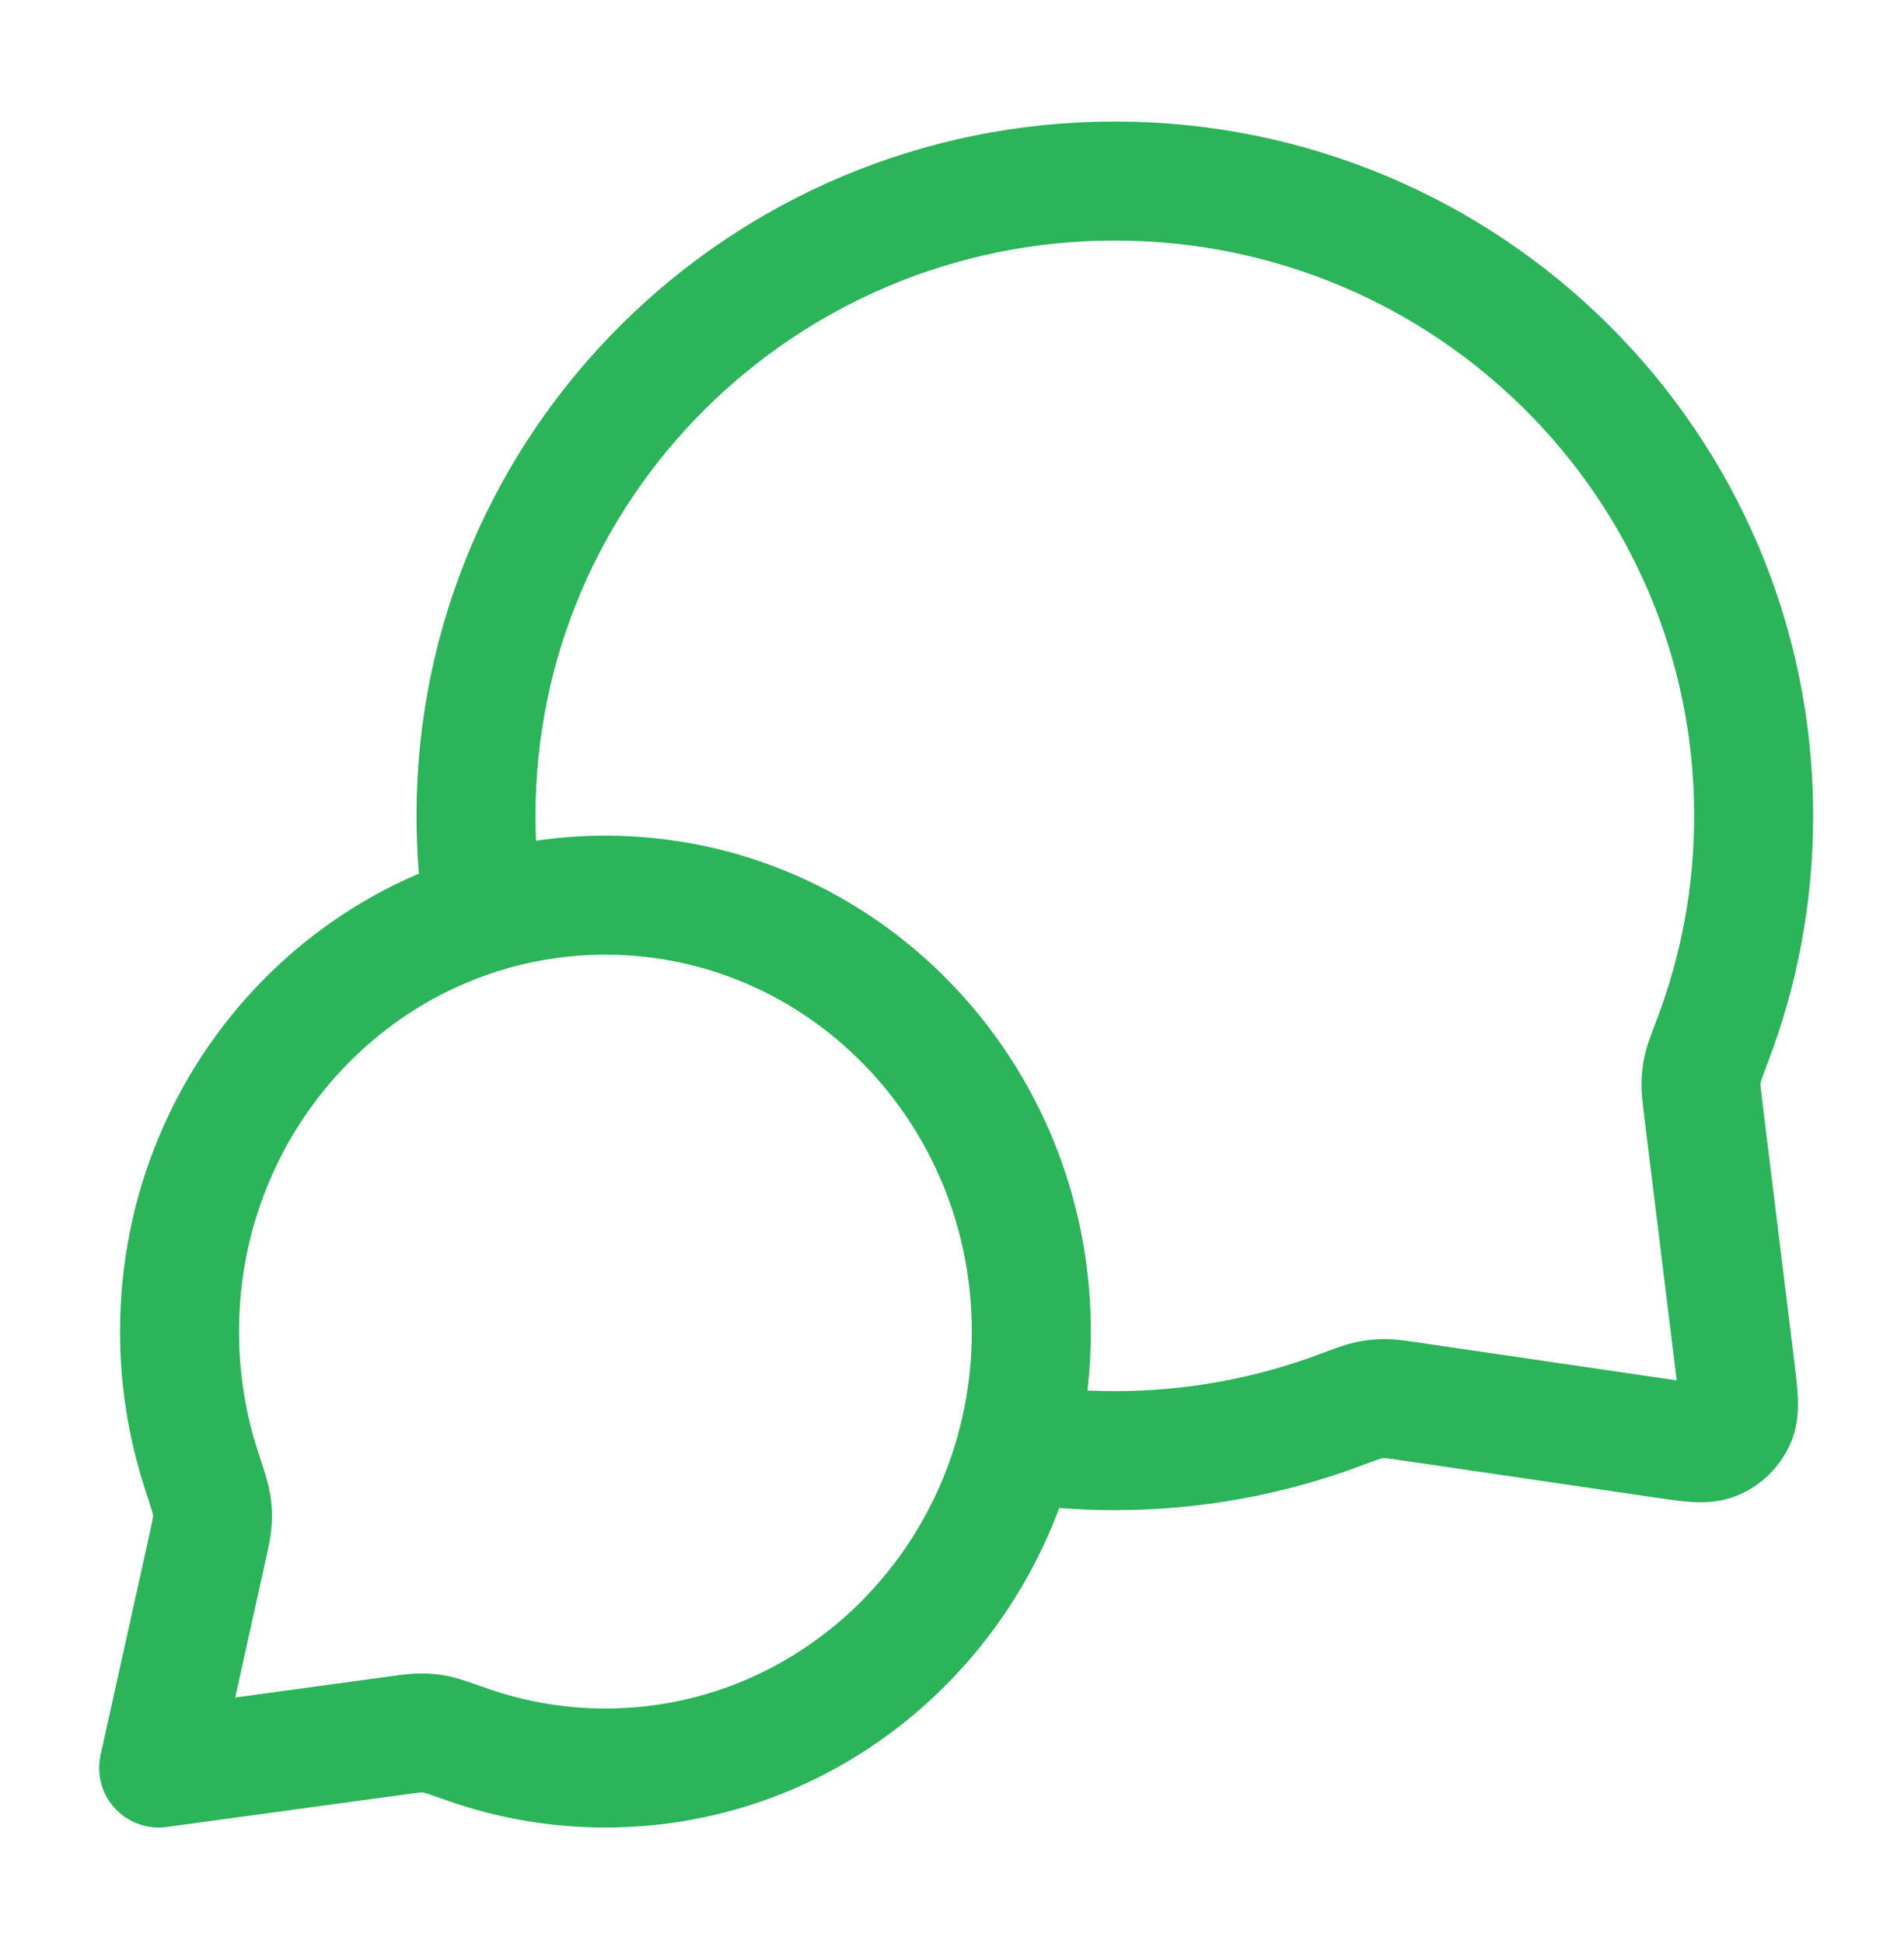 <svg width="48" height="49" viewBox="0 0 48 49" fill="none" xmlns="http://www.w3.org/2000/svg">
<path d="M12.189 23.02C12.064 22.219 12 21.398 12 20.563C12 11.726 19.21 4.563 28.105 4.563C37 4.563 44.21 11.726 44.21 20.563C44.21 22.559 43.843 24.47 43.17 26.232C43.031 26.598 42.961 26.781 42.929 26.923C42.898 27.065 42.886 27.165 42.882 27.309C42.879 27.456 42.899 27.617 42.938 27.939L43.743 34.48C43.831 35.188 43.874 35.542 43.757 35.799C43.653 36.025 43.47 36.204 43.242 36.302C42.982 36.413 42.629 36.362 41.923 36.258L35.553 35.324C35.22 35.276 35.054 35.251 34.903 35.252C34.753 35.253 34.649 35.264 34.502 35.295C34.354 35.326 34.165 35.397 33.786 35.539C32.019 36.201 30.105 36.563 28.105 36.563C27.269 36.563 26.447 36.499 25.645 36.377M15.263 44.563C21.193 44.563 26 39.638 26 33.563C26 27.488 21.193 22.563 15.263 22.563C9.333 22.563 4.526 27.488 4.526 33.563C4.526 34.784 4.721 35.959 5.079 37.056C5.231 37.52 5.306 37.752 5.331 37.91C5.357 38.076 5.362 38.169 5.352 38.336C5.343 38.496 5.303 38.677 5.223 39.039L4 44.563L9.99 43.745C10.316 43.7 10.48 43.678 10.623 43.679C10.773 43.68 10.853 43.688 11 43.717C11.14 43.745 11.348 43.819 11.764 43.965C12.861 44.352 14.038 44.563 15.263 44.563Z" stroke="#2BB45A" stroke-width="3" stroke-linecap="round" stroke-linejoin="round"/>
</svg>
